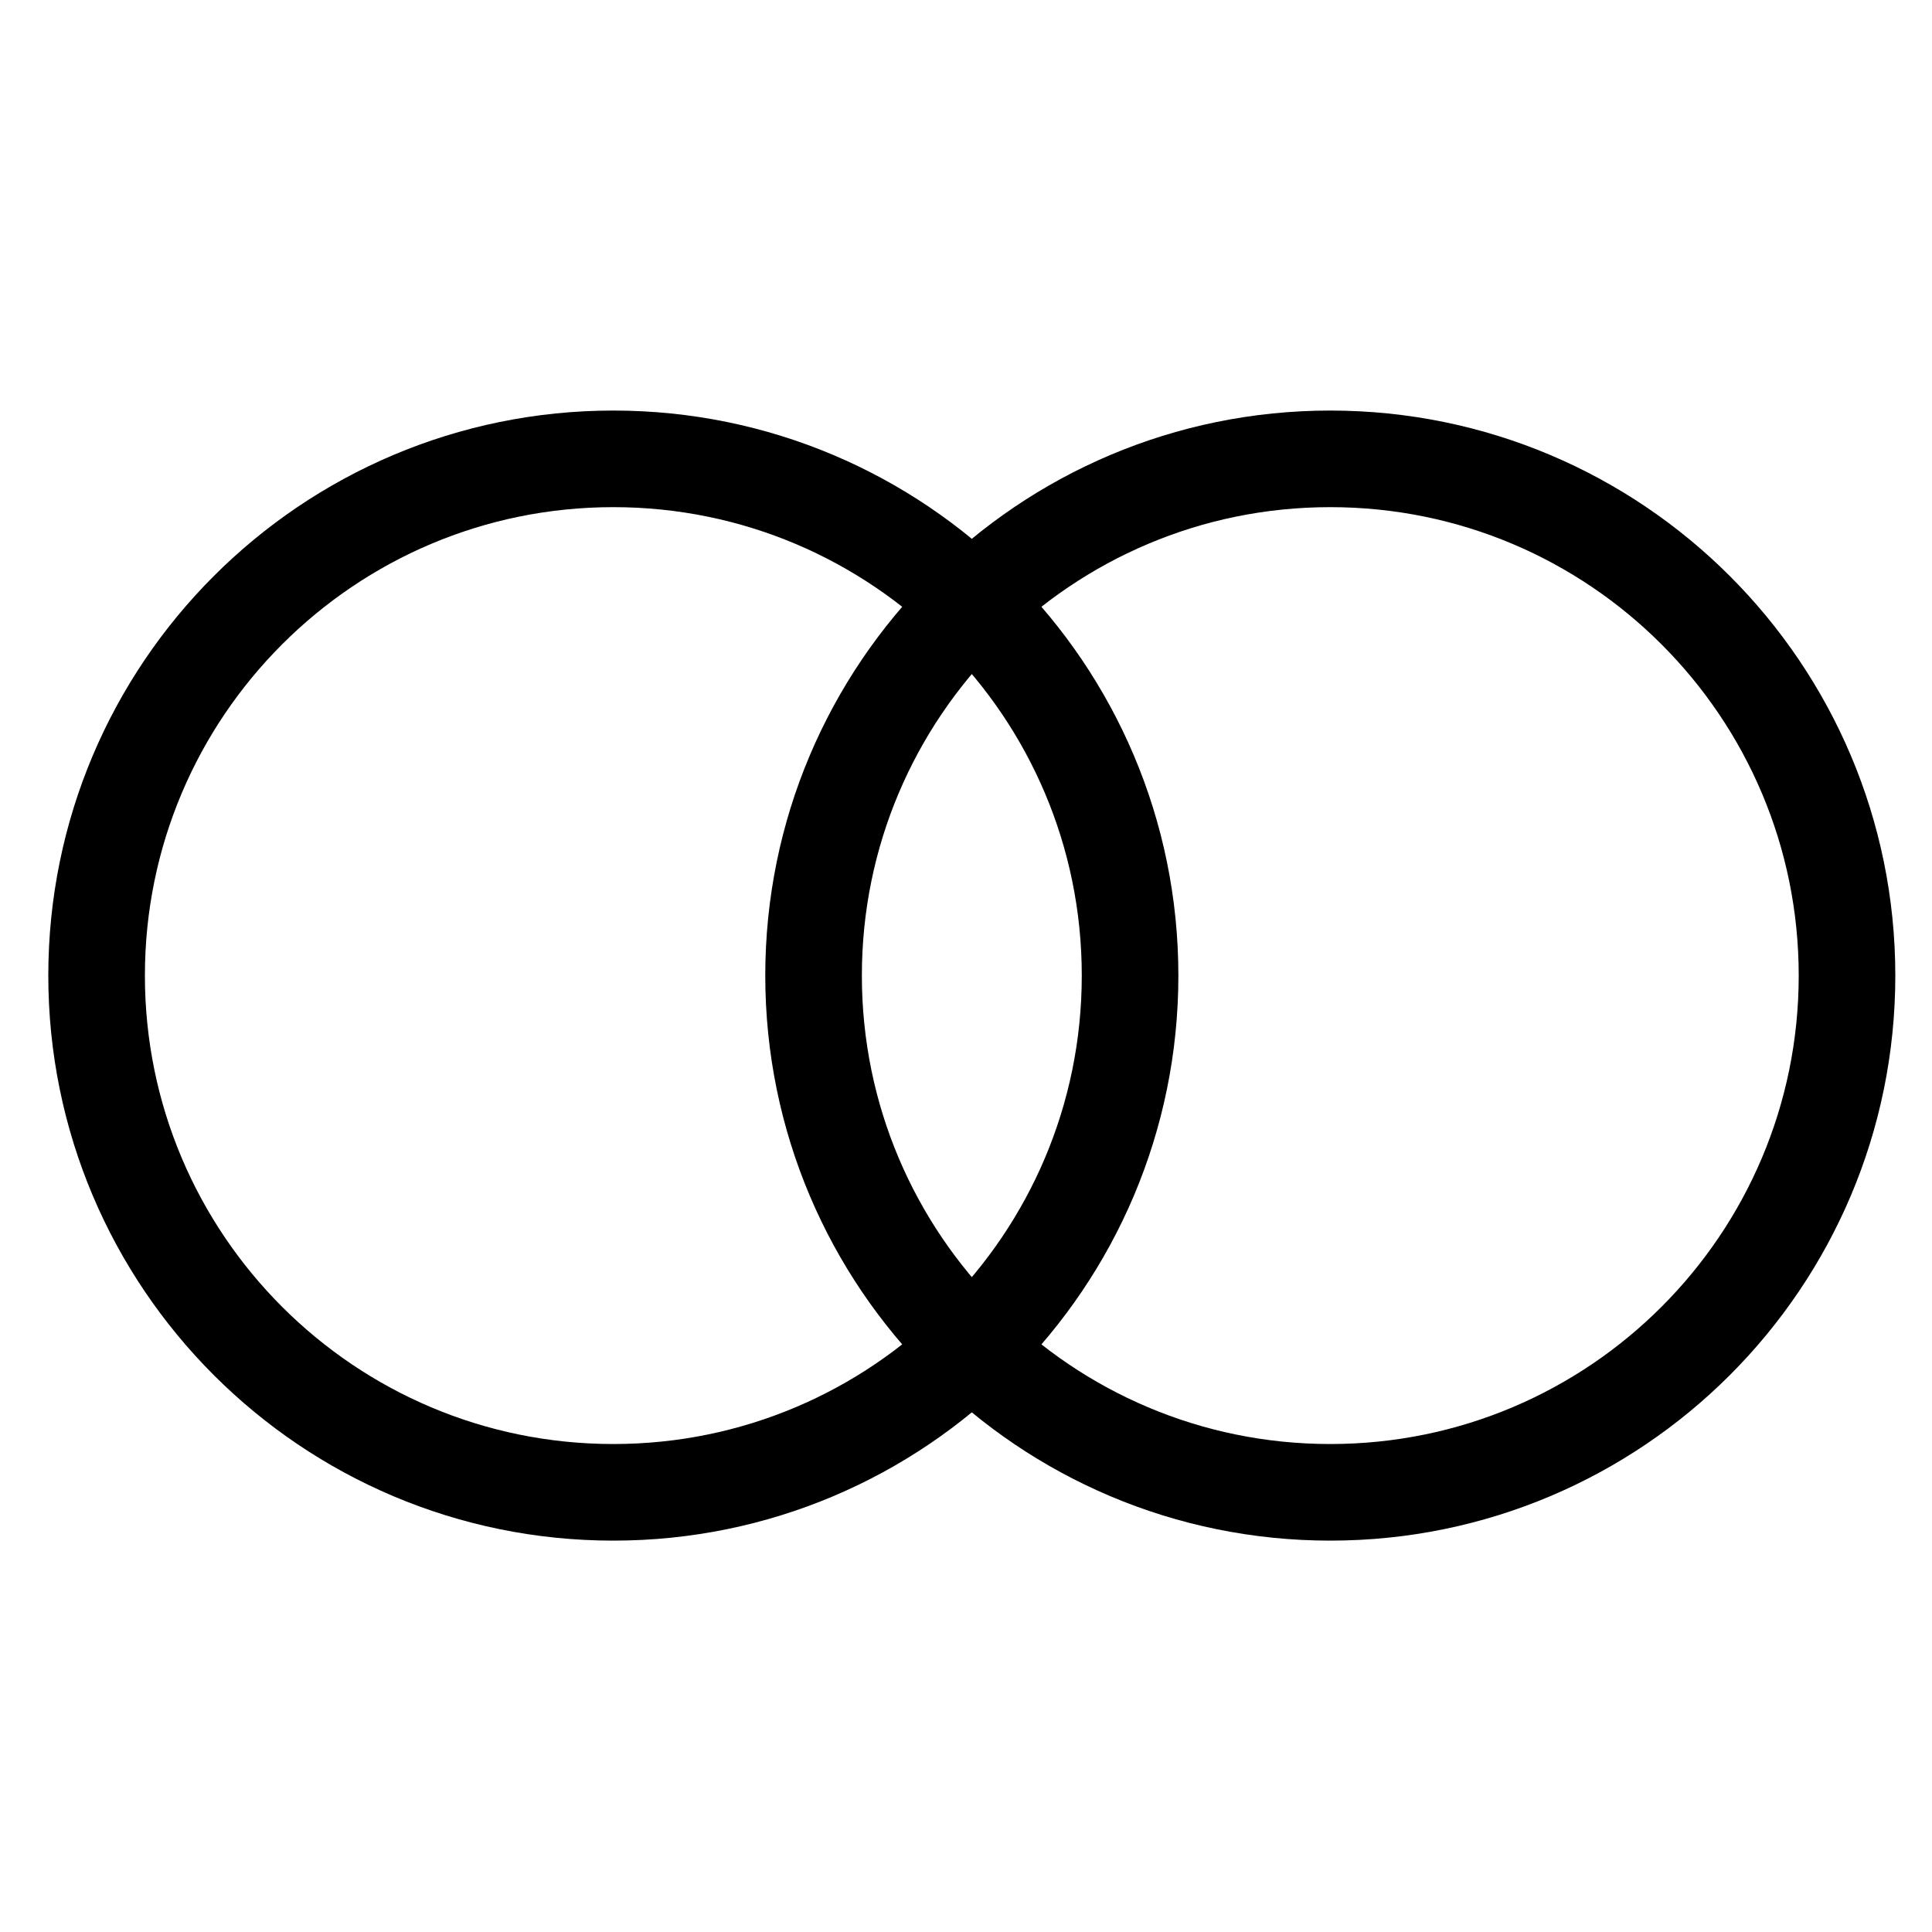 <svg xmlns="http://www.w3.org/2000/svg" fill="none" viewBox="0 0 80 80" height="80" width="80">
<g clip-path="url(#clip0_3774_7245)">
<path stroke-linejoin="round" stroke-linecap="round" stroke-width="4" stroke="black" d="M25.397 61.794C37.214 61.794 46.794 52.214 46.794 40.397C46.794 28.58 37.214 19 25.397 19C13.58 19 4 28.58 4 40.397C4 52.214 13.58 61.794 25.397 61.794Z"></path>
<path stroke-linejoin="round" stroke-linecap="round" stroke-width="4" stroke="black" d="M55.084 61.794C66.902 61.794 76.481 52.214 76.481 40.397C76.481 28.58 66.902 19 55.084 19C43.267 19 33.688 28.58 33.688 40.397C33.688 52.214 43.267 61.794 55.084 61.794Z"></path>
</g>
<defs>
<clipPath id="clip0_3774_7245">
<rect fill="white" height="80" width="80"></rect>
</clipPath>
</defs>
</svg>
